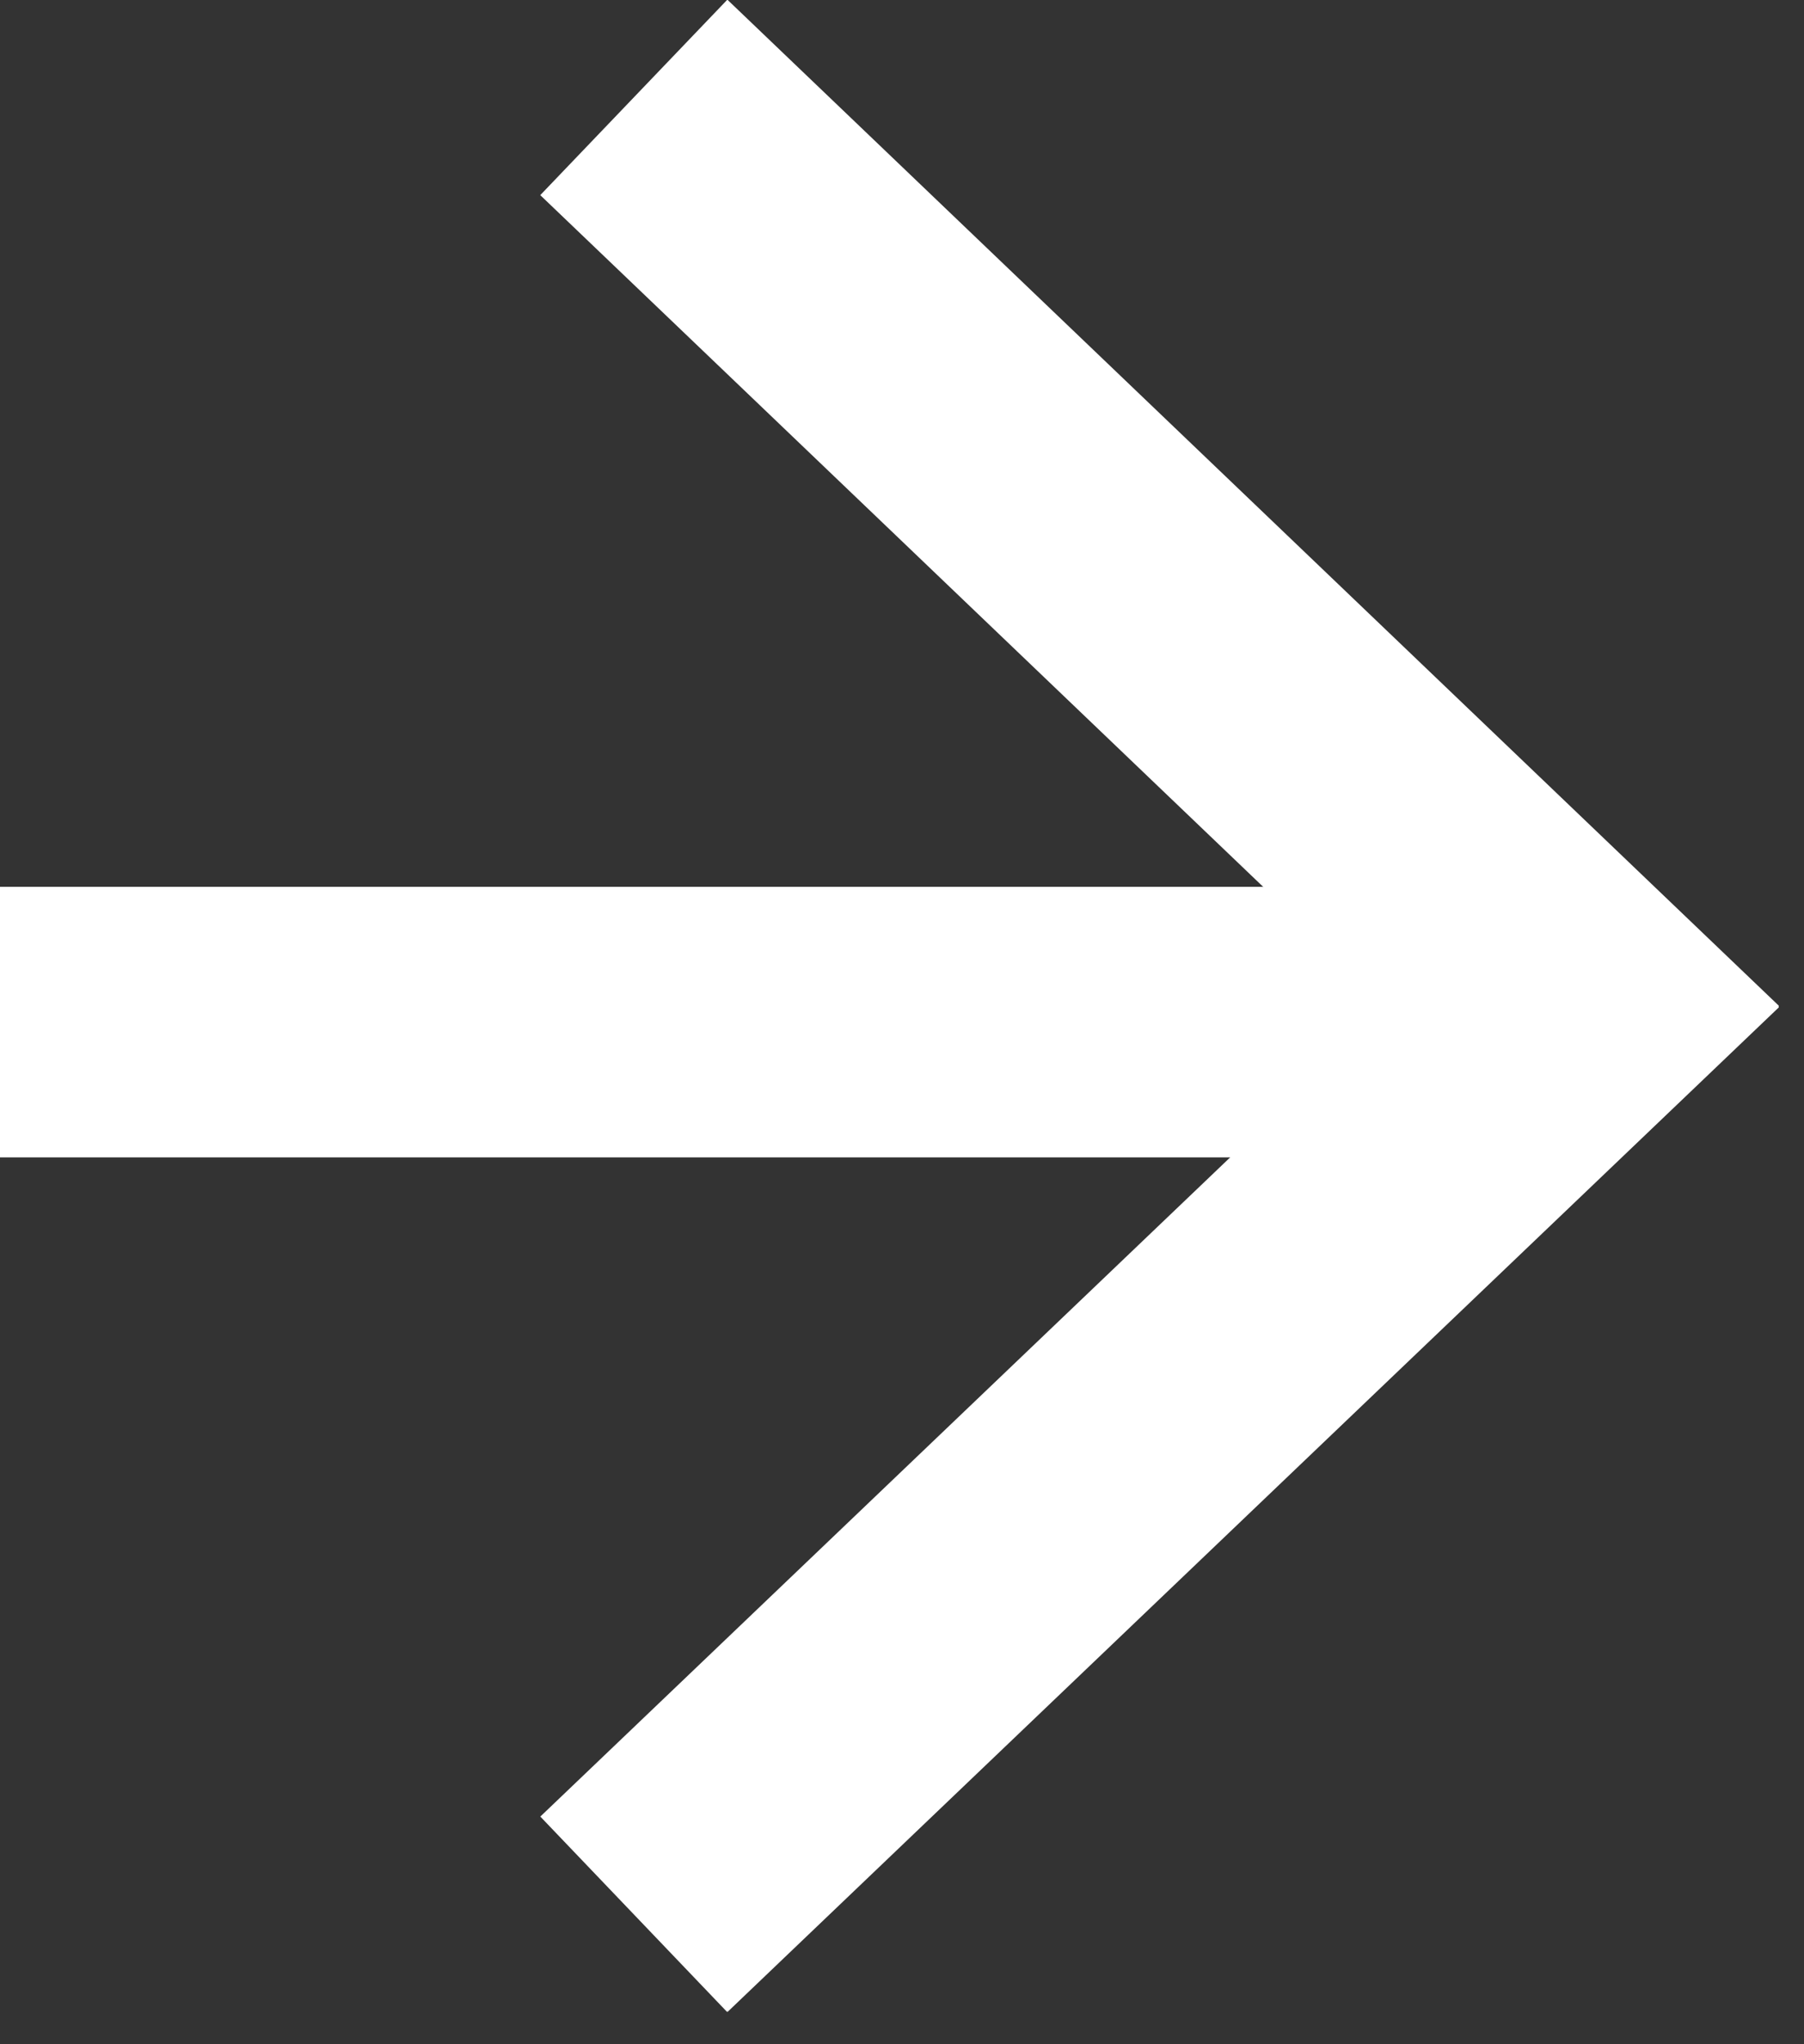 <svg width="15" height="17" viewBox="0 0 15 17" fill="none" xmlns="http://www.w3.org/2000/svg">
<rect x="0" y="0" width="15" height="17" fill="#333333" stroke="none"/>
<g id="Isolation_Mode" clip-path="url(#clip0_1661_1267)">
<path id="Vector" d="M0 8.5H11.66" stroke="white" stroke-width="2.25"/>
<path id="Vector_2" d="M5.27 15.92L13.17 8.37L5.27 0.81" stroke="white" stroke-width="2.25"/>
</g>
<defs>
<clipPath id="clip0_1661_1267">
<rect width="14.79" height="16.73" fill="white"/>
</clipPath>
</defs>
</svg>
